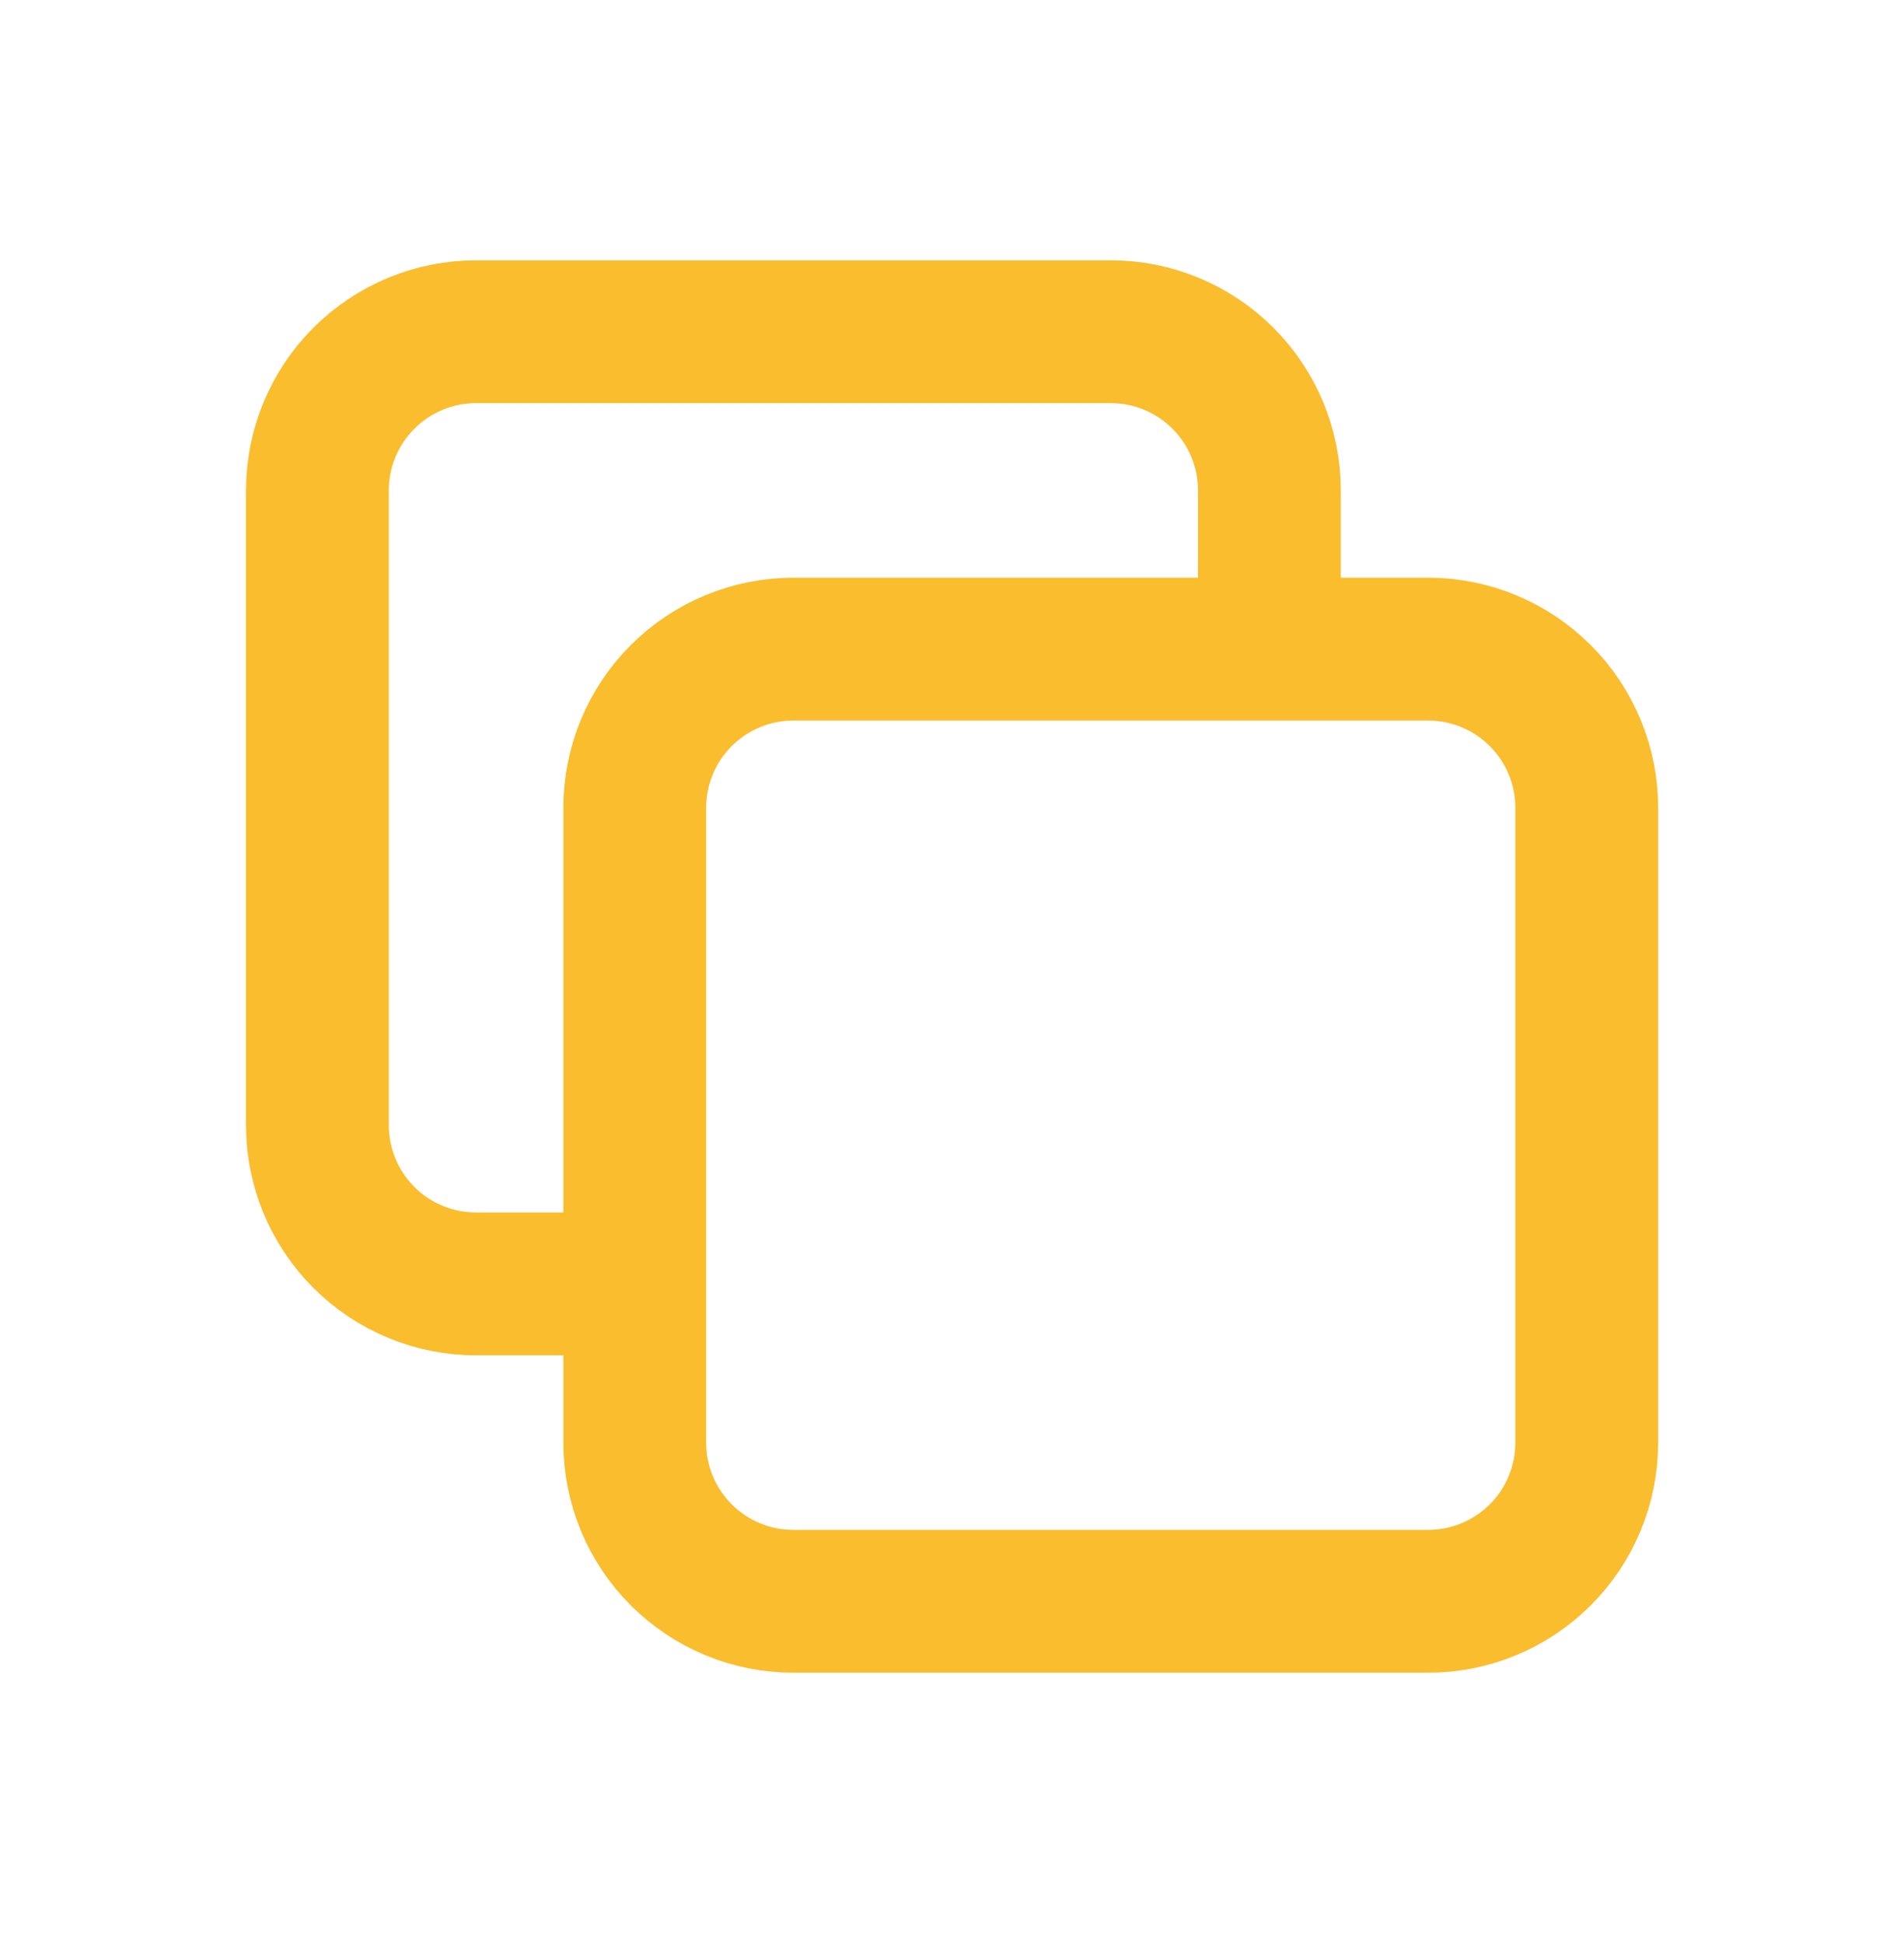 <svg xmlns="http://www.w3.org/2000/svg" width="48" height="49" viewBox="0 0 48 49" fill="none"><path d="M32.002 16.361V12.361C32.002 11.3 31.581 10.283 30.83 9.533C30.08 8.783 29.063 8.361 28.002 8.361H12.002C10.941 8.361 9.924 8.783 9.174 9.533C8.423 10.283 8.002 11.3 8.002 12.361V28.361C8.002 29.422 8.423 30.44 9.174 31.19C9.924 31.94 10.941 32.361 12.002 32.361H16.002M16.002 20.361C16.002 19.3 16.423 18.283 17.174 17.533C17.924 16.783 18.941 16.361 20.002 16.361H36.002C37.063 16.361 38.08 16.783 38.83 17.533C39.581 18.283 40.002 19.3 40.002 20.361V36.361C40.002 37.422 39.581 38.44 38.83 39.19C38.08 39.94 37.063 40.361 36.002 40.361H20.002C18.941 40.361 17.924 39.94 17.174 39.19C16.423 38.44 16.002 37.422 16.002 36.361V20.361Z" stroke="#FABD2E" stroke-width="3.6" stroke-linecap="round" stroke-linejoin="round"></path></svg>